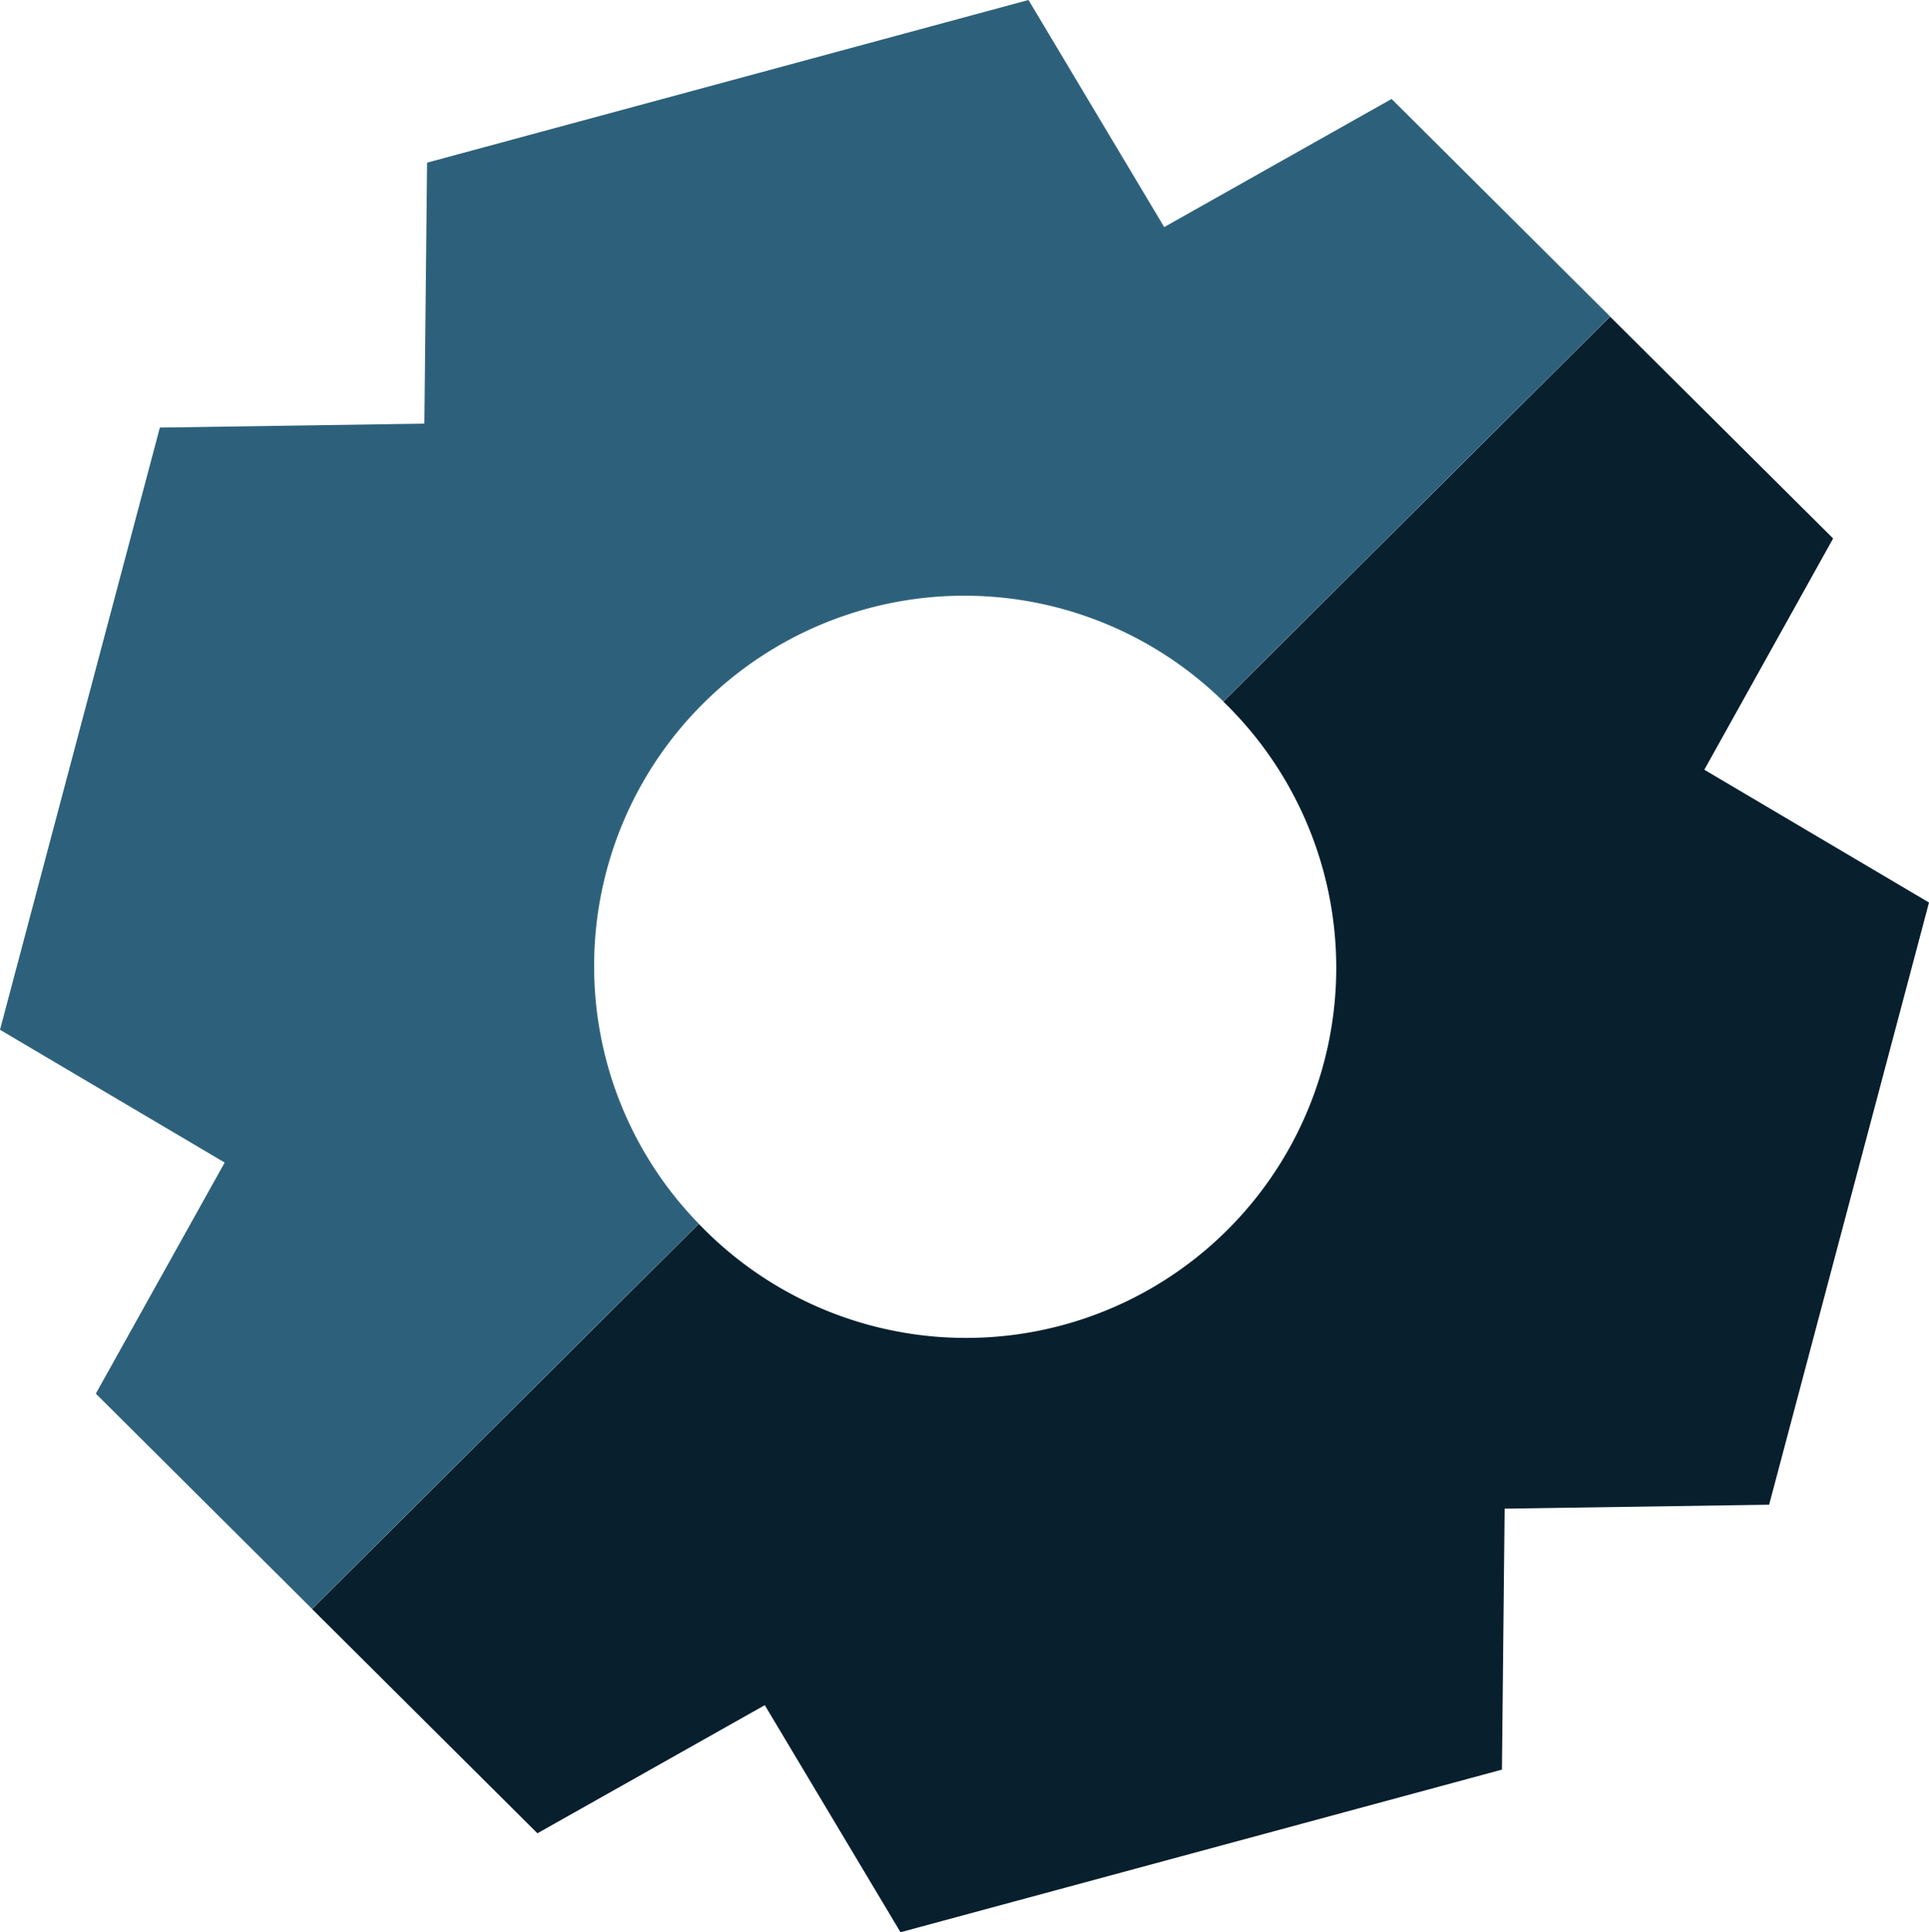 <svg xmlns="http://www.w3.org/2000/svg" width="40" height="40.065" viewBox="0 0 40 40.065">
  <g id="Group_2748" data-name="Group 2748" transform="translate(-1258.687 -483.339)">
    <path id="Path_9492" data-name="Path 9492" d="M1271.007,503.372a7.676,7.676,0,0,1,13.048-5.487l8.019-7.984-4.531-4.51-4.715,2.657-2.814-4.709-12.471,3.373-.056,5.412-5.485.082-3.315,12.487,4.659,2.754-2.672,4.792,4.483,4.463,8.02-7.986A7.648,7.648,0,0,1,1271.007,503.372Z" fill="#2d617b"/>
    <path id="Path_9493" data-name="Path 9493" d="M1302.432,500.319l-4.625-4.6-8.019,7.984a7.676,7.676,0,1,1-10.877,10.83l-8.02,7.986,4.673,4.651,4.715-2.657,2.814,4.709,12.471-3.372.056-5.412,5.485-.082,3.315-12.487-4.659-2.754Z" transform="translate(-5.733 -5.814)" fill="#081f2d"/>
  </g>
</svg>
